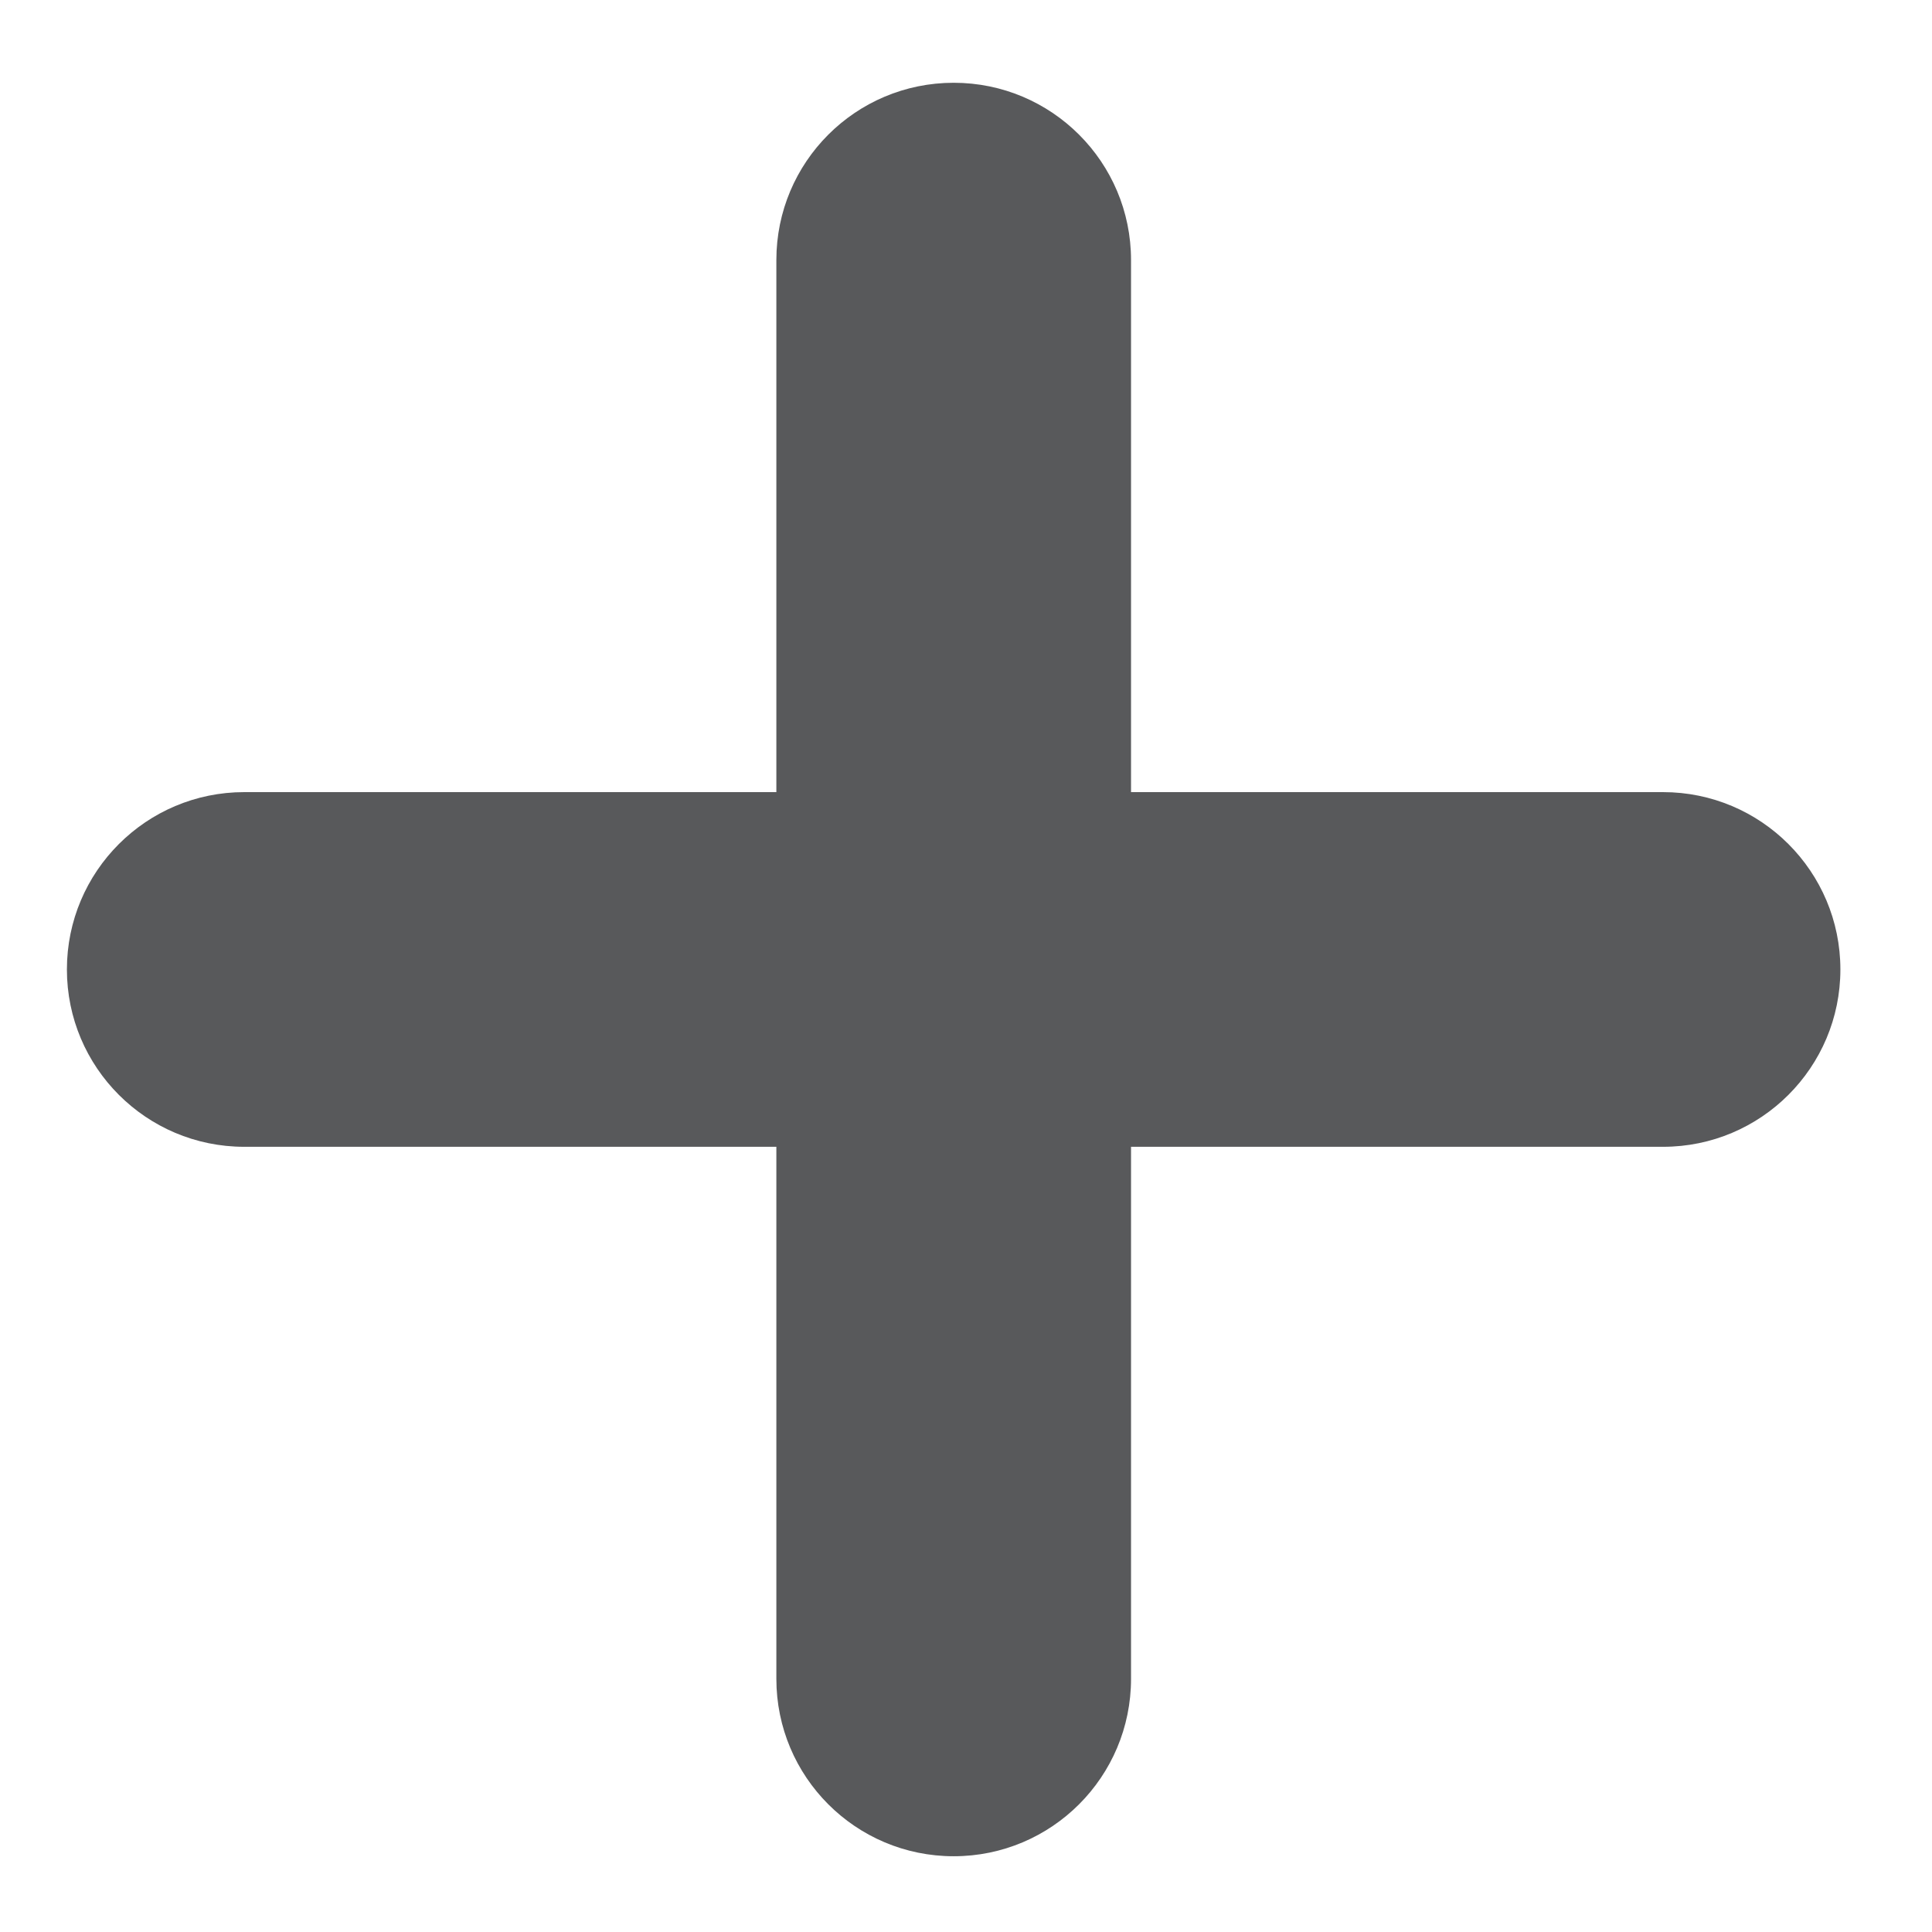 <svg width="19" height="19" viewBox="0 0 19 19" fill="none" xmlns="http://www.w3.org/2000/svg">
<path d="M18.099 9.534C18.099 8.571 17.318 7.79 16.355 7.79L11.123 7.79L11.123 2.558C11.123 1.594 10.342 0.814 9.379 0.814C8.415 0.814 7.635 1.594 7.635 2.558L7.635 7.79L2.402 7.79C1.439 7.79 0.658 8.571 0.658 9.534C0.658 10.497 1.439 11.278 2.402 11.278L7.635 11.278L7.635 16.51C7.635 17.474 8.415 18.255 9.379 18.255C10.342 18.255 11.123 17.474 11.123 16.51L11.123 11.278L16.355 11.278C17.318 11.278 18.099 10.497 18.099 9.534Z" fill="#58595B"/>
</svg>
